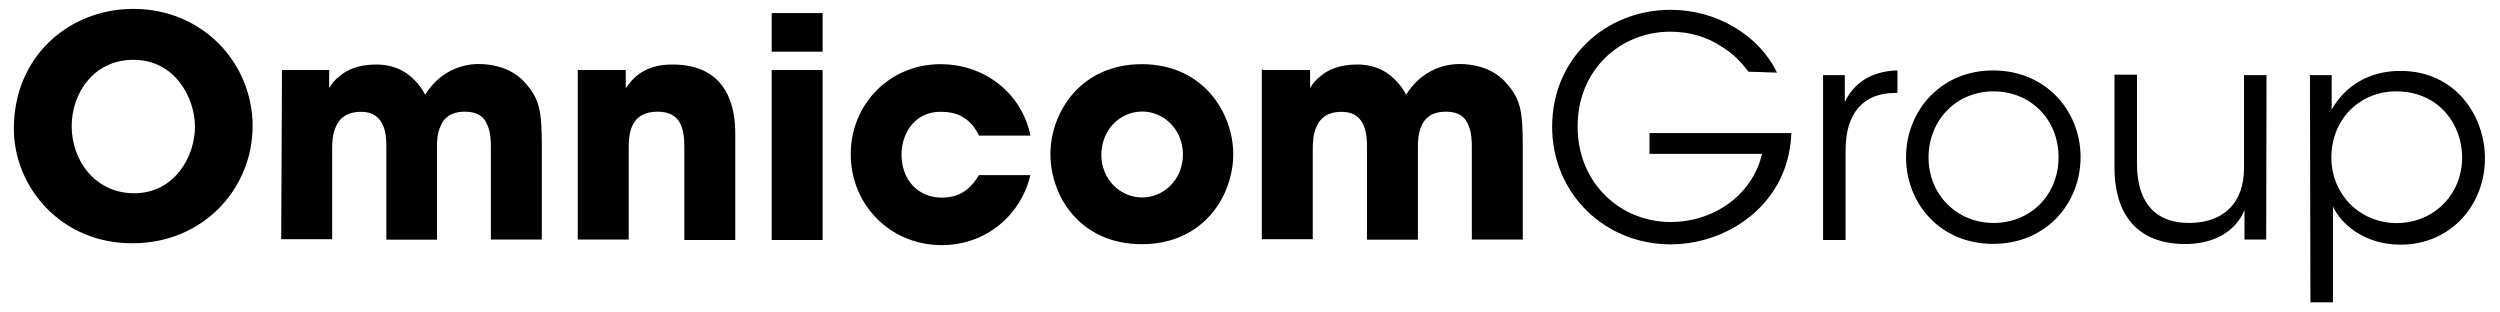 <?xml version="1.0" encoding="utf-8"?>
<svg xmlns="http://www.w3.org/2000/svg" width="160" height="20" viewBox="0 0 160 20" fill="none">
<path d="M0.887 8.238C0.887 3.508 4.527 0.568 8.527 0.568C12.987 0.568 16.167 4.048 16.167 8.068C16.167 12.088 12.987 15.568 8.497 15.568C3.927 15.598 0.887 11.988 0.887 8.238C0.887 8.258 0.887 8.238 0.887 8.238ZM4.587 8.068C4.587 10.268 6.087 12.368 8.587 12.368C11.197 12.368 12.477 9.978 12.477 8.128C12.477 6.248 11.197 3.828 8.537 3.828C5.967 3.828 4.587 6.008 4.587 8.068C4.587 8.048 4.587 8.068 4.587 8.068ZM18.047 4.478H21.067V5.648C21.067 5.648 21.257 5.238 21.717 4.888C22.177 4.478 22.937 4.128 24.087 4.128C24.817 4.128 25.777 4.318 26.557 5.158C26.797 5.398 27.017 5.678 27.207 6.058C27.427 5.728 27.667 5.408 27.997 5.108C28.647 4.538 29.517 4.098 30.657 4.098C31.417 4.098 32.637 4.288 33.507 5.188C34.517 6.278 34.677 6.978 34.677 9.398V15.328H31.417V9.538C31.417 9.078 31.417 8.508 31.197 8.018C31.007 7.498 30.597 7.148 29.757 7.148C28.857 7.148 28.397 7.558 28.207 8.048C27.967 8.538 27.967 9.078 27.967 9.408V15.338H24.727V9.438C24.727 9.138 24.727 8.568 24.537 8.078C24.317 7.558 23.937 7.158 23.097 7.158C22.177 7.158 21.707 7.588 21.497 8.108C21.257 8.628 21.257 9.218 21.257 9.548V15.308H17.997L18.047 4.478ZM36.997 4.478H40.047V5.648C40.427 5.128 41.107 4.128 43.037 4.128C46.707 4.128 47.057 7.088 47.057 8.558V15.358H43.797V9.408C43.797 8.208 43.557 7.148 42.087 7.148C40.487 7.148 40.237 8.318 40.237 9.428V15.328H36.977V4.478H36.997ZM49.387 0.838H52.647V3.308H49.387V0.838ZM49.387 4.478H52.647V15.358H49.387V4.478ZM65.947 11.198C65.377 13.668 63.197 15.688 60.267 15.688C56.977 15.688 54.447 13.108 54.447 9.868C54.447 6.688 56.917 4.108 60.187 4.108C63.067 4.108 65.407 6.008 65.947 8.678H62.657C62.307 7.948 61.647 7.158 60.287 7.158C59.527 7.128 58.877 7.398 58.407 7.918C57.947 8.438 57.697 9.138 57.697 9.898C57.697 11.478 58.727 12.648 60.277 12.648C61.637 12.648 62.257 11.858 62.647 11.208H65.947V11.198ZM67.227 9.868C67.227 7.228 69.127 4.108 73.077 4.108C77.017 4.108 78.927 7.238 78.927 9.868C78.927 12.528 77.027 15.628 73.077 15.628C69.127 15.628 67.227 12.558 67.227 9.868ZM70.487 9.918C70.487 11.468 71.687 12.638 73.097 12.638C74.507 12.638 75.707 11.468 75.707 9.888C75.707 8.308 74.507 7.138 73.097 7.138C71.657 7.148 70.487 8.318 70.487 9.918ZM80.797 4.478H83.847V5.648C83.847 5.648 84.037 5.238 84.497 4.888C84.957 4.478 85.717 4.128 86.867 4.128C87.597 4.128 88.557 4.318 89.337 5.158C89.577 5.398 89.797 5.678 89.987 6.058C90.207 5.728 90.447 5.408 90.777 5.108C91.427 4.538 92.297 4.098 93.437 4.098C94.197 4.098 95.417 4.288 96.287 5.188C97.297 6.278 97.457 6.978 97.457 9.398V15.328H94.197V9.538C94.197 9.078 94.197 8.508 93.977 8.018C93.787 7.498 93.377 7.148 92.537 7.148C91.637 7.148 91.177 7.558 90.987 8.048C90.747 8.538 90.747 9.078 90.747 9.408V15.338H87.487V9.438C87.487 9.138 87.487 8.568 87.297 8.078C87.077 7.558 86.697 7.158 85.857 7.158C84.937 7.158 84.467 7.588 84.257 8.108C84.017 8.628 84.017 9.218 84.017 9.548V15.308H80.757V4.428H80.807V4.478H80.797ZM111.897 4.588C111.437 3.958 110.887 3.418 110.267 3.038C109.317 2.388 108.197 2.028 106.897 2.028C103.717 2.028 100.967 4.448 100.967 8.088C100.967 11.758 103.737 14.208 106.917 14.208C108.437 14.208 109.797 13.688 110.807 12.898C111.817 12.108 112.517 10.998 112.767 9.848H105.567V8.518H114.647C114.617 9.358 114.427 10.418 113.997 11.318C112.747 14.038 109.837 15.638 106.927 15.638C102.687 15.638 99.337 12.378 99.337 8.108C99.337 3.758 102.737 0.628 106.927 0.628C109.867 0.628 112.587 2.258 113.727 4.648L111.897 4.588ZM116.677 4.808H118.067V6.518C118.827 4.968 120.217 4.538 121.437 4.508V5.948H121.297C119.257 5.948 118.117 7.228 118.117 9.618V15.358H116.677V4.808ZM121.987 10.058C121.987 7.118 124.187 4.508 127.557 4.508C130.957 4.508 133.157 7.118 133.157 10.058C133.157 13.018 130.957 15.608 127.557 15.608C124.157 15.608 121.987 13.018 121.987 10.058ZM123.427 10.078C123.427 12.468 125.247 14.268 127.587 14.268C129.957 14.268 131.747 12.478 131.747 10.058C131.747 7.638 129.957 5.848 127.587 5.848C125.247 5.838 123.427 7.658 123.427 10.078ZM145.037 15.328H143.647V13.448C143.077 14.838 141.637 15.648 139.757 15.618C136.467 15.568 135.327 13.338 135.327 10.748V4.778H136.767V10.488C136.767 12.768 137.777 14.298 140.167 14.268C142.367 14.238 143.617 12.938 143.617 10.758V4.808H145.057L145.037 15.328ZM147.837 4.808H149.227V7.008C150.097 5.488 151.617 4.538 153.627 4.538C157.157 4.538 159.037 7.418 159.037 10.138C159.037 13.078 156.887 15.658 153.627 15.658C151.287 15.658 149.797 14.298 149.307 13.208V19.348H147.867L147.837 4.808ZM157.577 10.058C157.577 8.078 156.187 5.848 153.337 5.848C152.167 5.848 151.137 6.308 150.377 7.068C149.647 7.828 149.207 8.888 149.207 10.088C149.207 11.258 149.667 12.318 150.427 13.078C151.157 13.808 152.217 14.278 153.387 14.278C155.747 14.268 157.577 12.478 157.577 10.058Z" fill="black"/>
</svg>